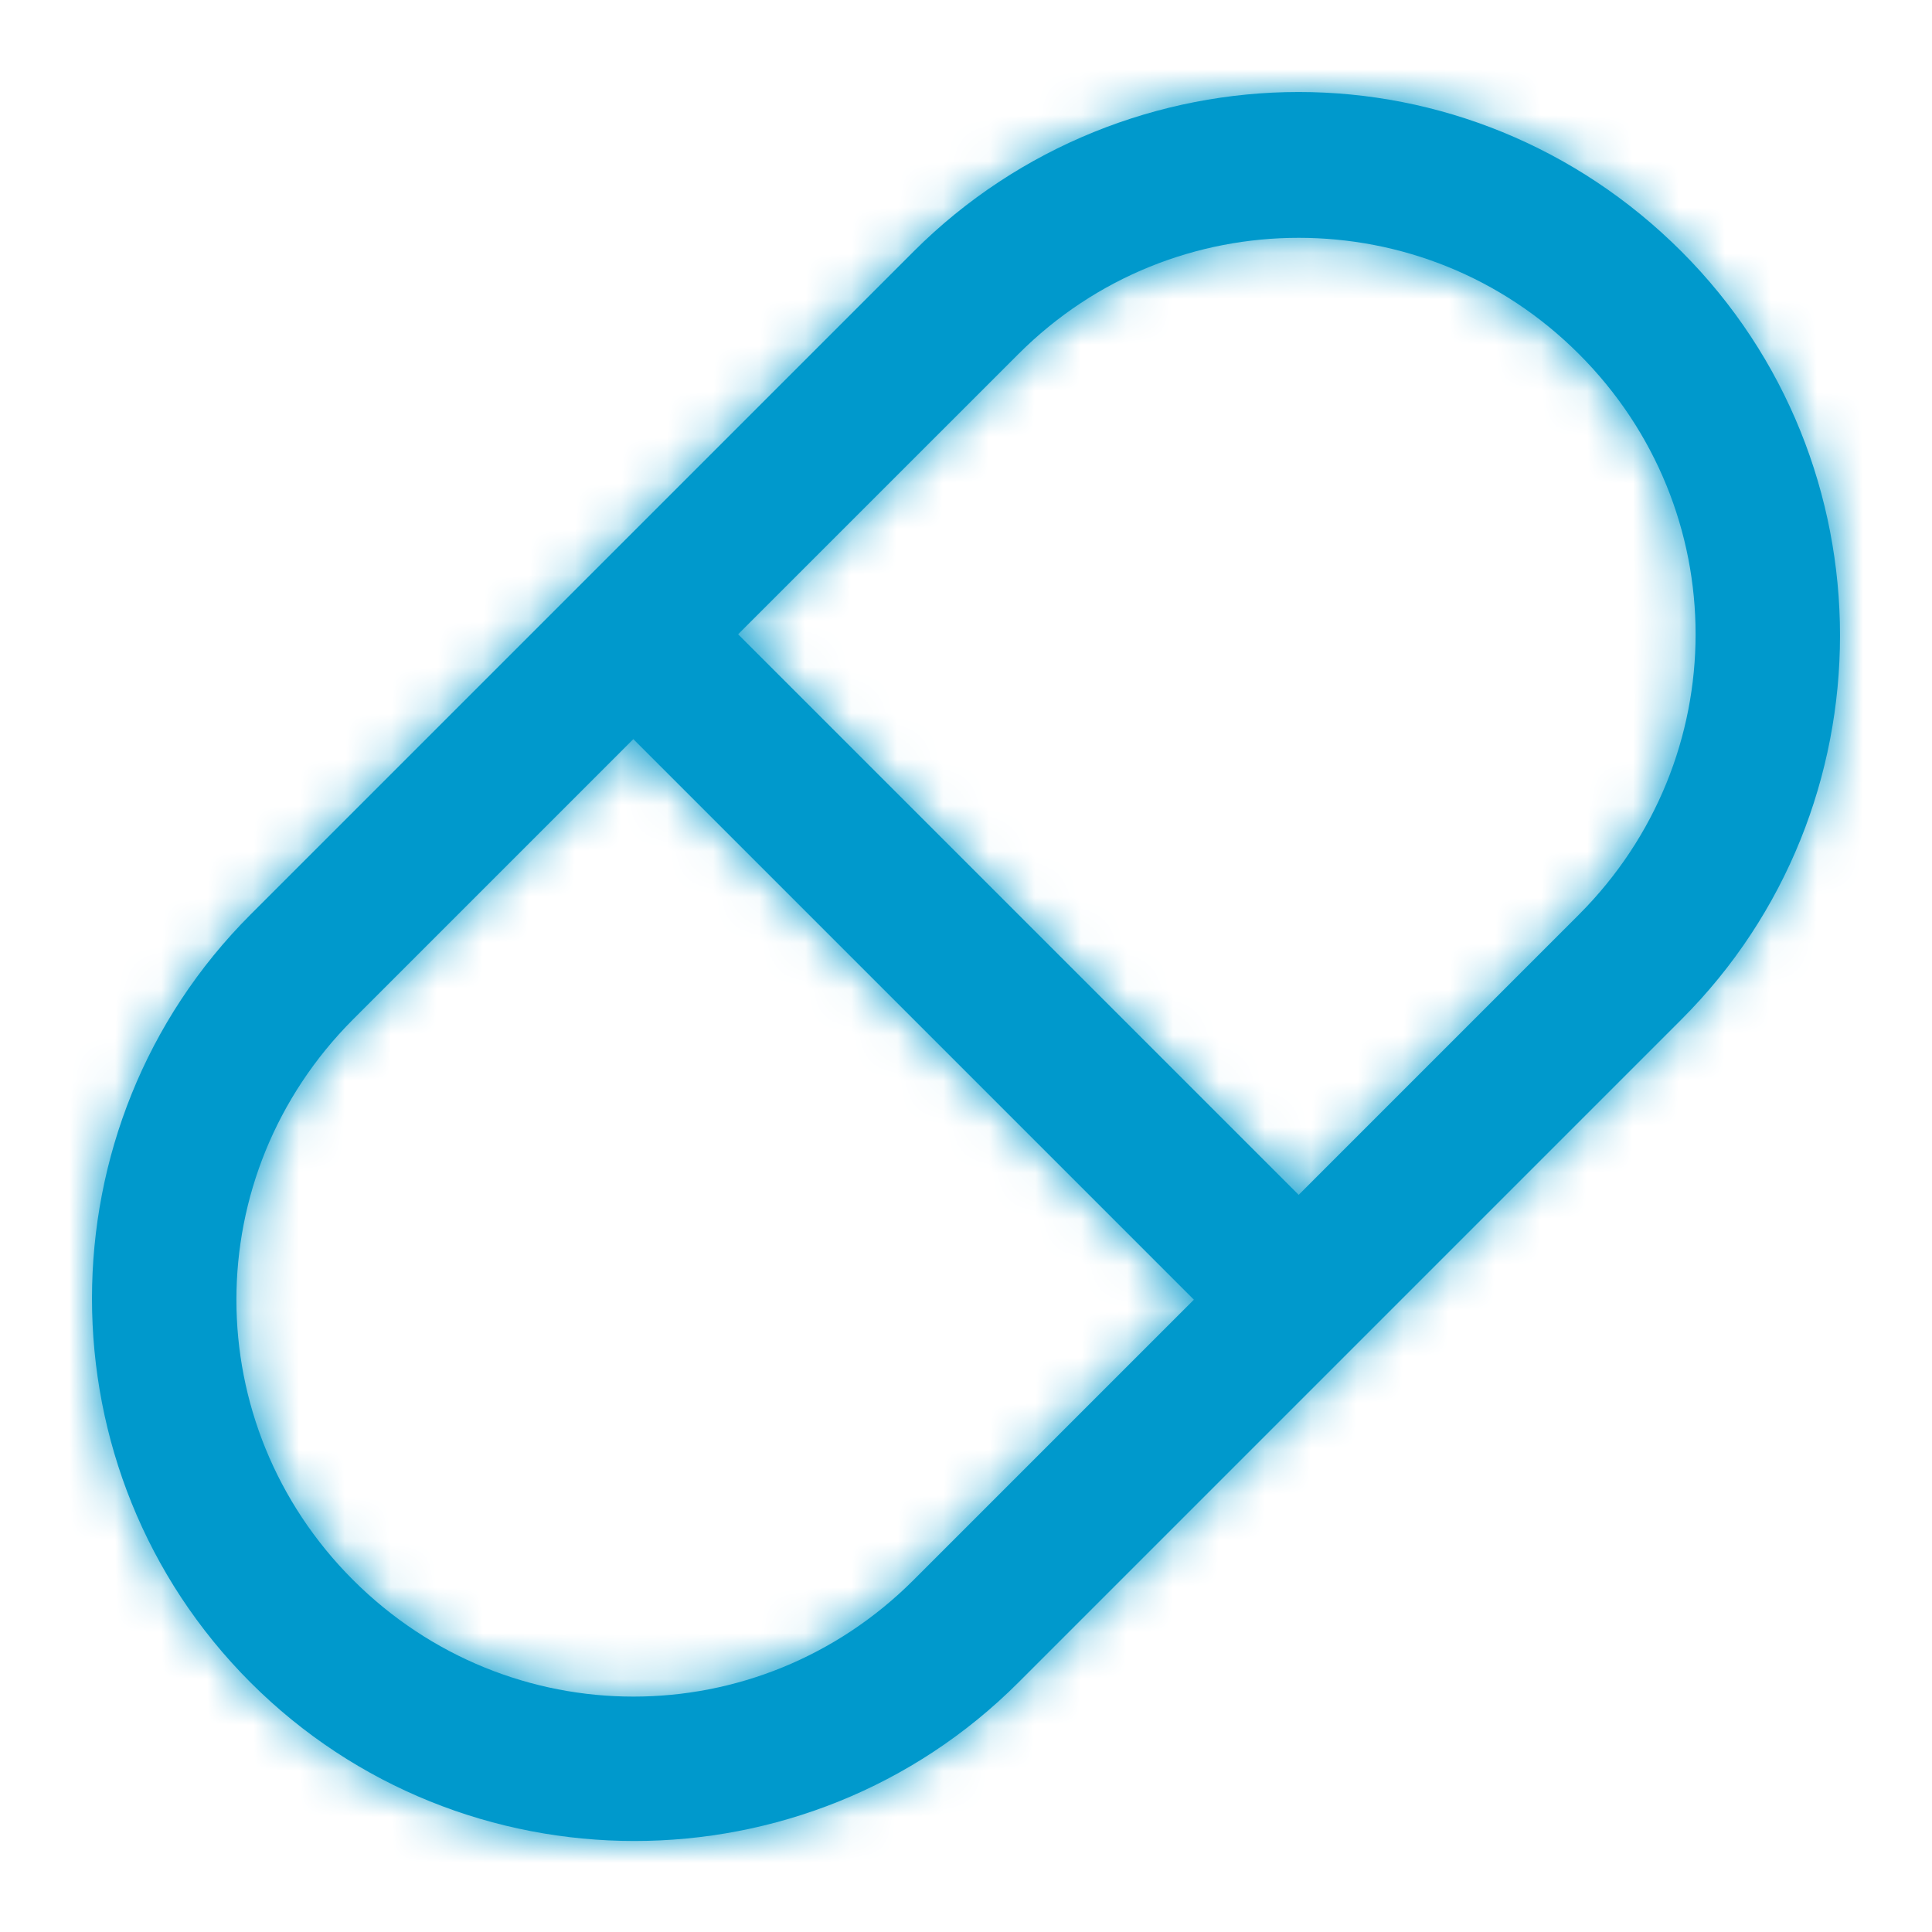 <svg version="1.2" xmlns="http://www.w3.org/2000/svg" xmlns:xlink="http://www.w3.org/1999/xlink" overflow="visible" preserveAspectRatio="none" viewBox="0 0 42 42" height="35" width="35"><g transform="translate(1, 1)"><desc>Created with Sketch.</desc><defs><path id="path-1_1569002050720" d="M27.232,1 C24.211,1 21.158,2.17 18.861,4.467 L4.446,18.882 C-0.149,23.477 -0.149,30.981 4.446,35.576 C9.04,40.17 16.545,40.17 21.139,35.576 L35.554,21.161 C40.149,16.567 40.149,9.062 35.554,4.467 C33.257,2.17 30.254,1 27.232,1 Z M27.232,4.17 C29.437,4.17 31.635,5.006 33.325,6.697 C36.706,10.077 36.706,15.495 33.325,18.882 L27.232,24.975 L15.046,12.789 L21.139,6.697 C22.83,5.006 25.028,4.17 27.232,4.17 Z M12.768,15.068 L24.954,27.254 L18.861,33.347 C15.48,36.728 10.062,36.728 6.675,33.347 C3.294,29.966 3.294,24.548 6.675,21.161 L12.768,15.068 Z" vector-effect="non-scaling-stroke" style=""/></defs><g fill-rule="evenodd" fill="none" stroke-width="1" stroke="none" id="Icon/Large-40x40/Prescription_1569002050720"><mask fill="white" id="mask-2_1569002050720" vector-effect="non-scaling-stroke" style=""><use xmlns:xlink="http://www.w3.org/1999/xlink" xlink:href="#path-1_1569002050720" vector-effect="non-scaling-stroke" style=""/></mask><use xmlns:xlink="http://www.w3.org/1999/xlink" xlink:href="#path-1_1569002050720" fill-rule="nonzero" fill="#000000" id="pill_1569002050720" vector-effect="non-scaling-stroke" style="fill: rgb(0, 153, 204);"/><g fill="#000000" mask="url(#mask-2_1569002050720)" id="color/brandcolor-black_1569002050720"><rect height="40" width="40" y="0" x="0" id="Rectangle-2-Copy-8_1569002050720" vector-effect="non-scaling-stroke" style="fill: rgb(0, 153, 204);"/></g></g></g></svg>